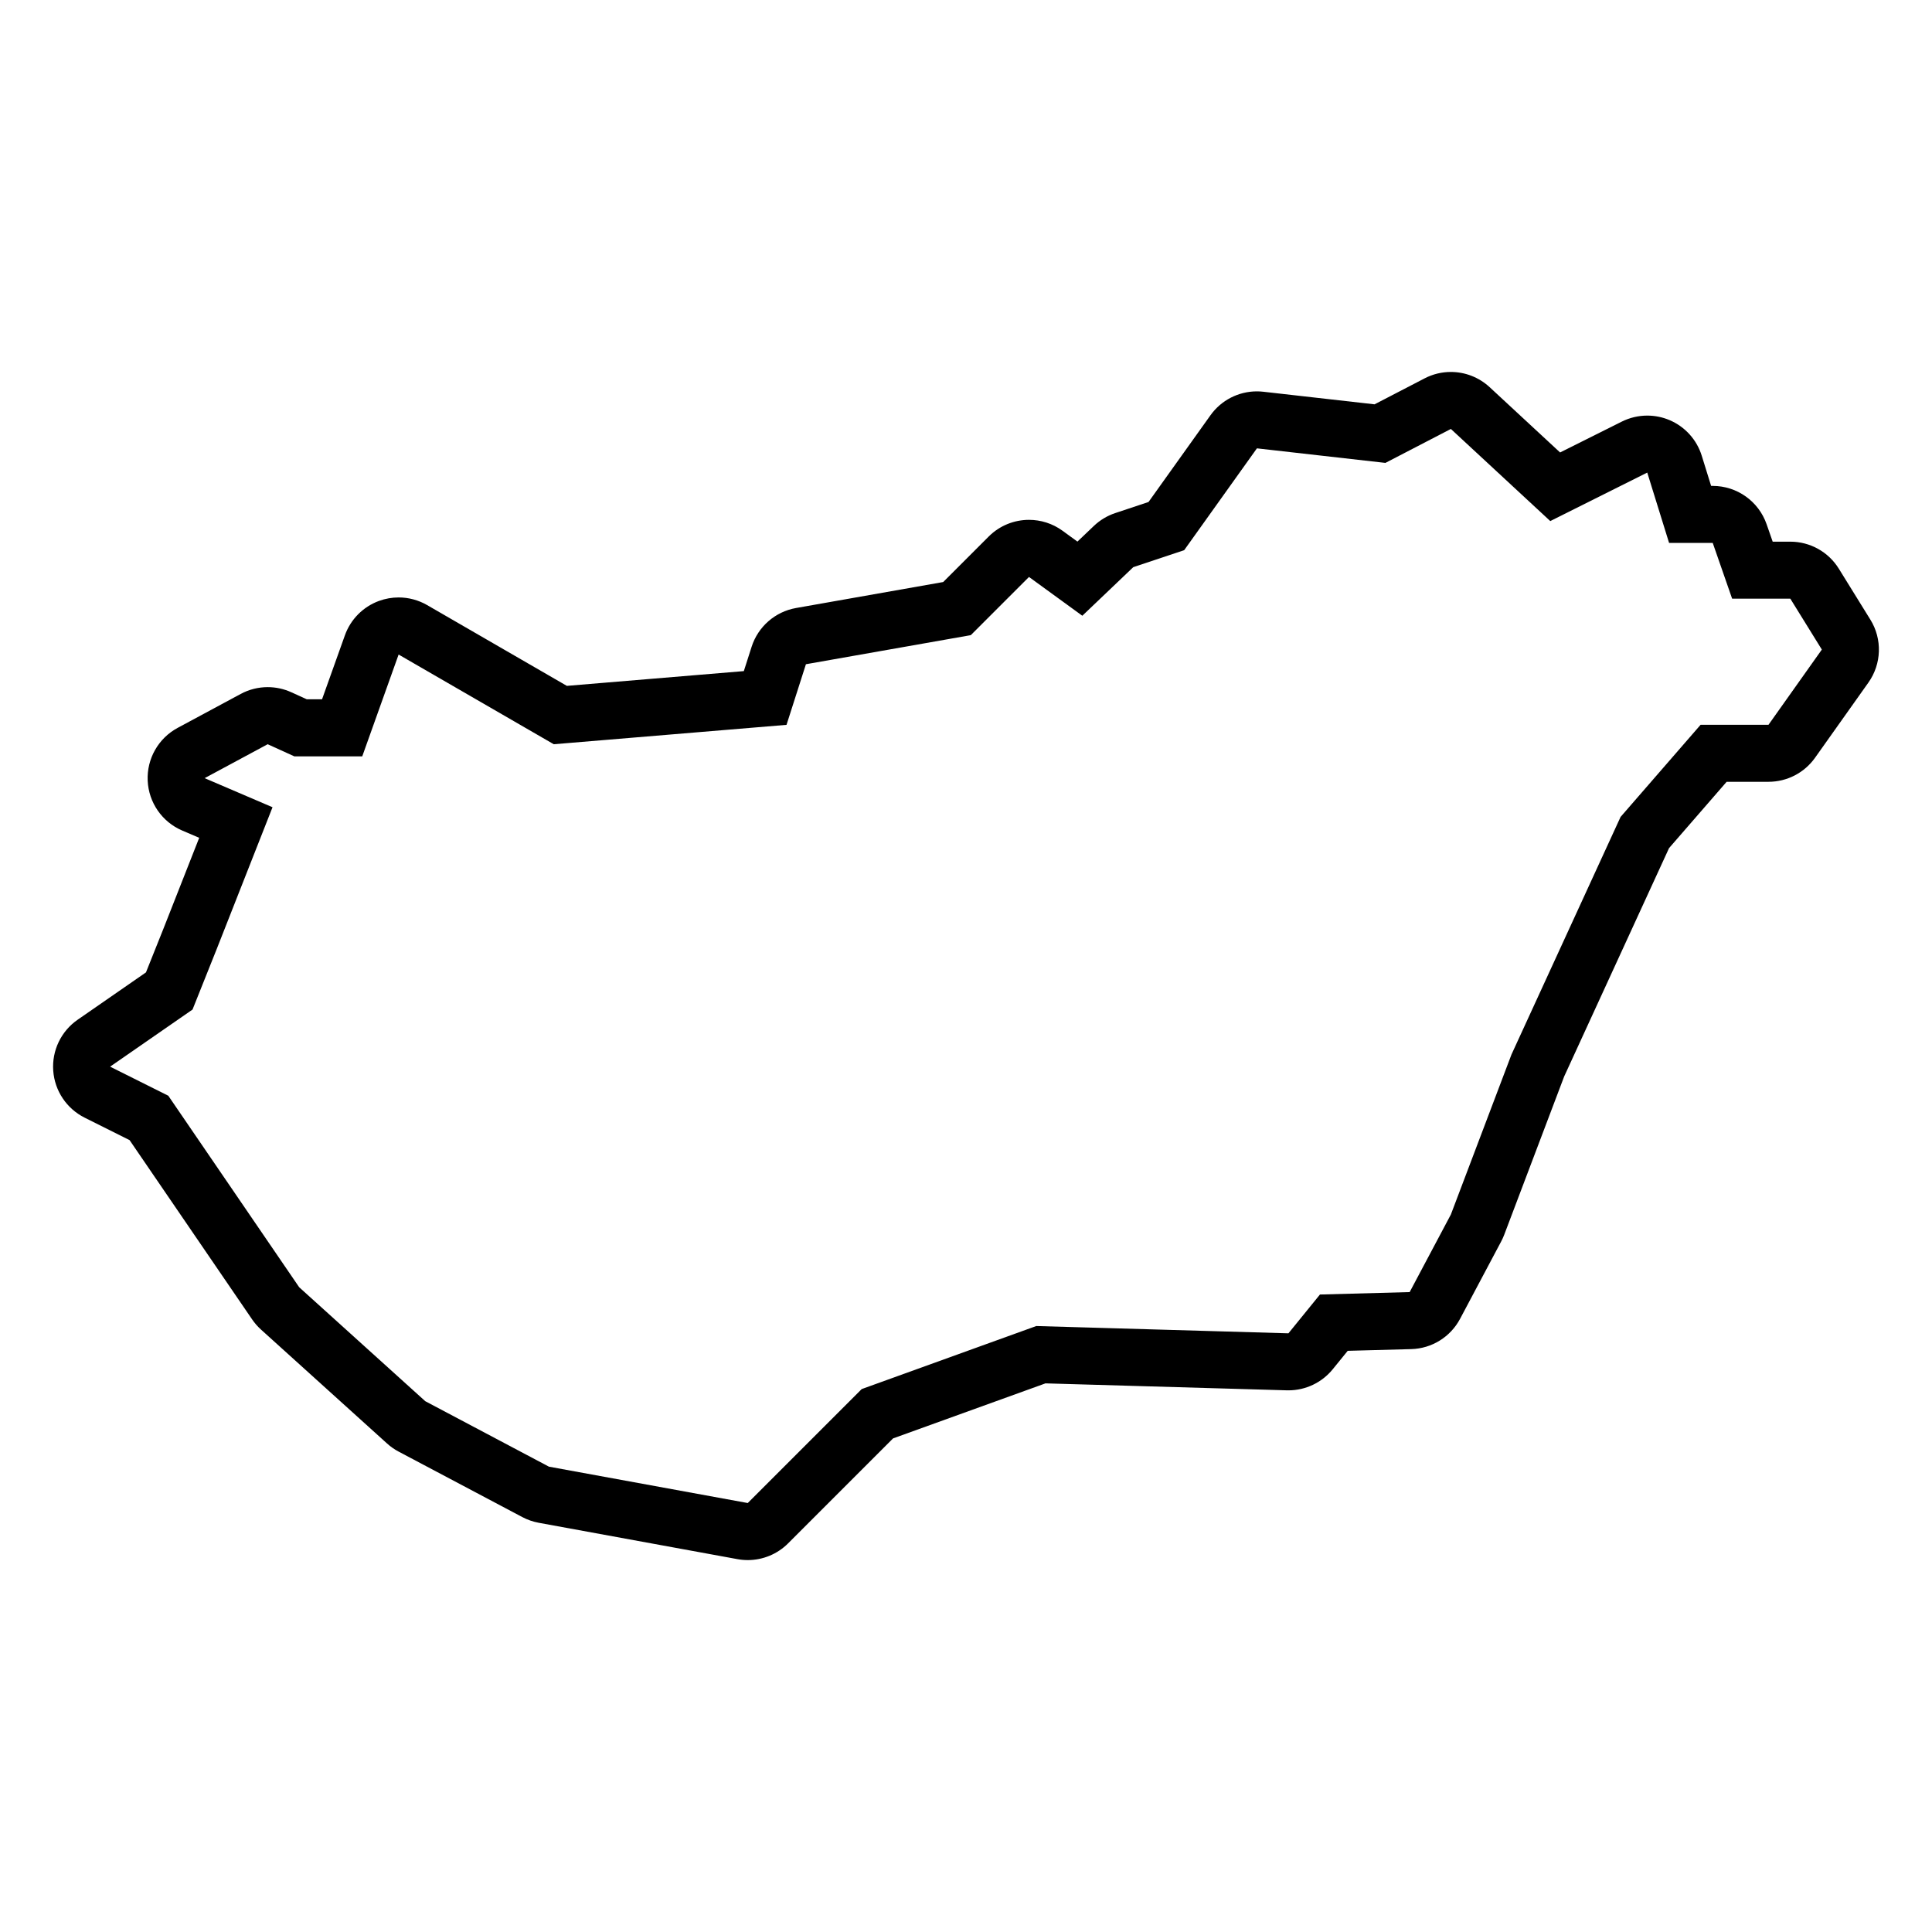 <?xml version="1.0" encoding="UTF-8"?>
<!-- Uploaded to: ICON Repo, www.iconrepo.com, Generator: ICON Repo Mixer Tools -->
<svg fill="#000000" width="800px" height="800px" version="1.1" viewBox="144 144 512 512" xmlns="http://www.w3.org/2000/svg">
 <path d="m639.66 308.2-8.352-13.492c-2.754-4.449-7.617-7.16-12.852-7.16h-4.676l-1.613-4.629c-2.117-6.074-7.844-10.148-14.273-10.148h-0.43l-2.484-8c-1.316-4.238-4.422-7.684-8.504-9.422-1.898-0.812-3.914-1.211-5.93-1.211-2.316 0-4.637 0.535-6.762 1.598l-16.344 8.172-18.672-17.305c-2.863-2.648-6.551-4.031-10.277-4.031-2.367 0-4.758 0.555-6.953 1.699l-13.266 6.879-29.484-3.336c-0.57-0.066-1.137-0.098-1.703-0.098-4.848 0-9.441 2.332-12.297 6.328l-16.418 22.988-8.832 2.941c-2.106 0.699-4.035 1.863-5.644 3.394l-4.367 4.16-3.945-2.871c-2.664-1.941-5.785-2.891-8.887-2.891-3.894 0-7.766 1.5-10.691 4.43l-12.051 12.051-39 6.883c-5.527 0.977-10.055 4.934-11.77 10.277l-2.062 6.445-46.898 3.91-37.02-21.402c-2.328-1.344-4.938-2.031-7.566-2.031-1.758 0-3.523 0.309-5.211 0.926-4.211 1.547-7.516 4.883-9.023 9.105l-6.055 16.953h-4.066l-4.086-1.859c-1.988-0.906-4.125-1.355-6.254-1.355-2.469 0-4.934 0.605-7.164 1.809l-16.707 8.992c-5.109 2.75-8.191 8.184-7.934 13.98 0.258 5.801 3.812 10.934 9.145 13.219l4.508 1.93-9.402 23.895-4.707 11.773-18.105 12.543c-4.394 3.043-6.852 8.18-6.469 13.504 0.379 5.324 3.543 10.055 8.316 12.445l11.914 5.953 32.484 47.523c0.672 0.984 1.461 1.883 2.344 2.684l33.414 30.199c0.926 0.84 1.953 1.562 3.062 2.144l32.77 17.348c1.367 0.719 2.832 1.234 4.352 1.512l52.684 9.641c0.906 0.168 1.812 0.246 2.719 0.246 3.969 0 7.828-1.566 10.688-4.43l27.816-27.816 40.391-14.586 63.953 1.844c0.145 0.004 0.293 0.004 0.438 0.004 4.543 0 8.855-2.047 11.73-5.582l3.977-4.891 16.832-0.453c5.441-0.145 10.383-3.211 12.938-8.016l10.922-20.559c0.297-0.562 0.559-1.145 0.785-1.738l15.879-41.926 27.797-60.527 15.266-17.578h11.098c4.898 0 9.492-2.371 12.328-6.367l14.137-19.922c3.519-4.953 3.723-11.531 0.523-16.695zm-26.988 27.871h-17.992l-21.207 24.414-28.914 62.965-16.062 42.406-10.922 20.559-23.773 0.645-8.352 10.281-66.824-1.93-46.266 16.707-30.199 30.199-52.688-9.637-32.77-17.348-33.414-30.199-34.688-50.754-15.422-7.707 21.844-15.133 6.422-16.07 14.777-37.543-17.992-7.707 16.707-8.992 7.07 3.215h17.992l9.637-26.984 41.121 23.773 61.68-5.141 5.141-16.062 43.691-7.707 15.422-15.422 14.137 10.281 13.5-12.875 13.492-4.5 19.277-26.988 34.051 3.856 17.348-8.996 26.344 24.414 25.699-12.852 5.785 18.637h11.566l5.141 14.777h15.422l8.352 13.492z"/>
</svg>
